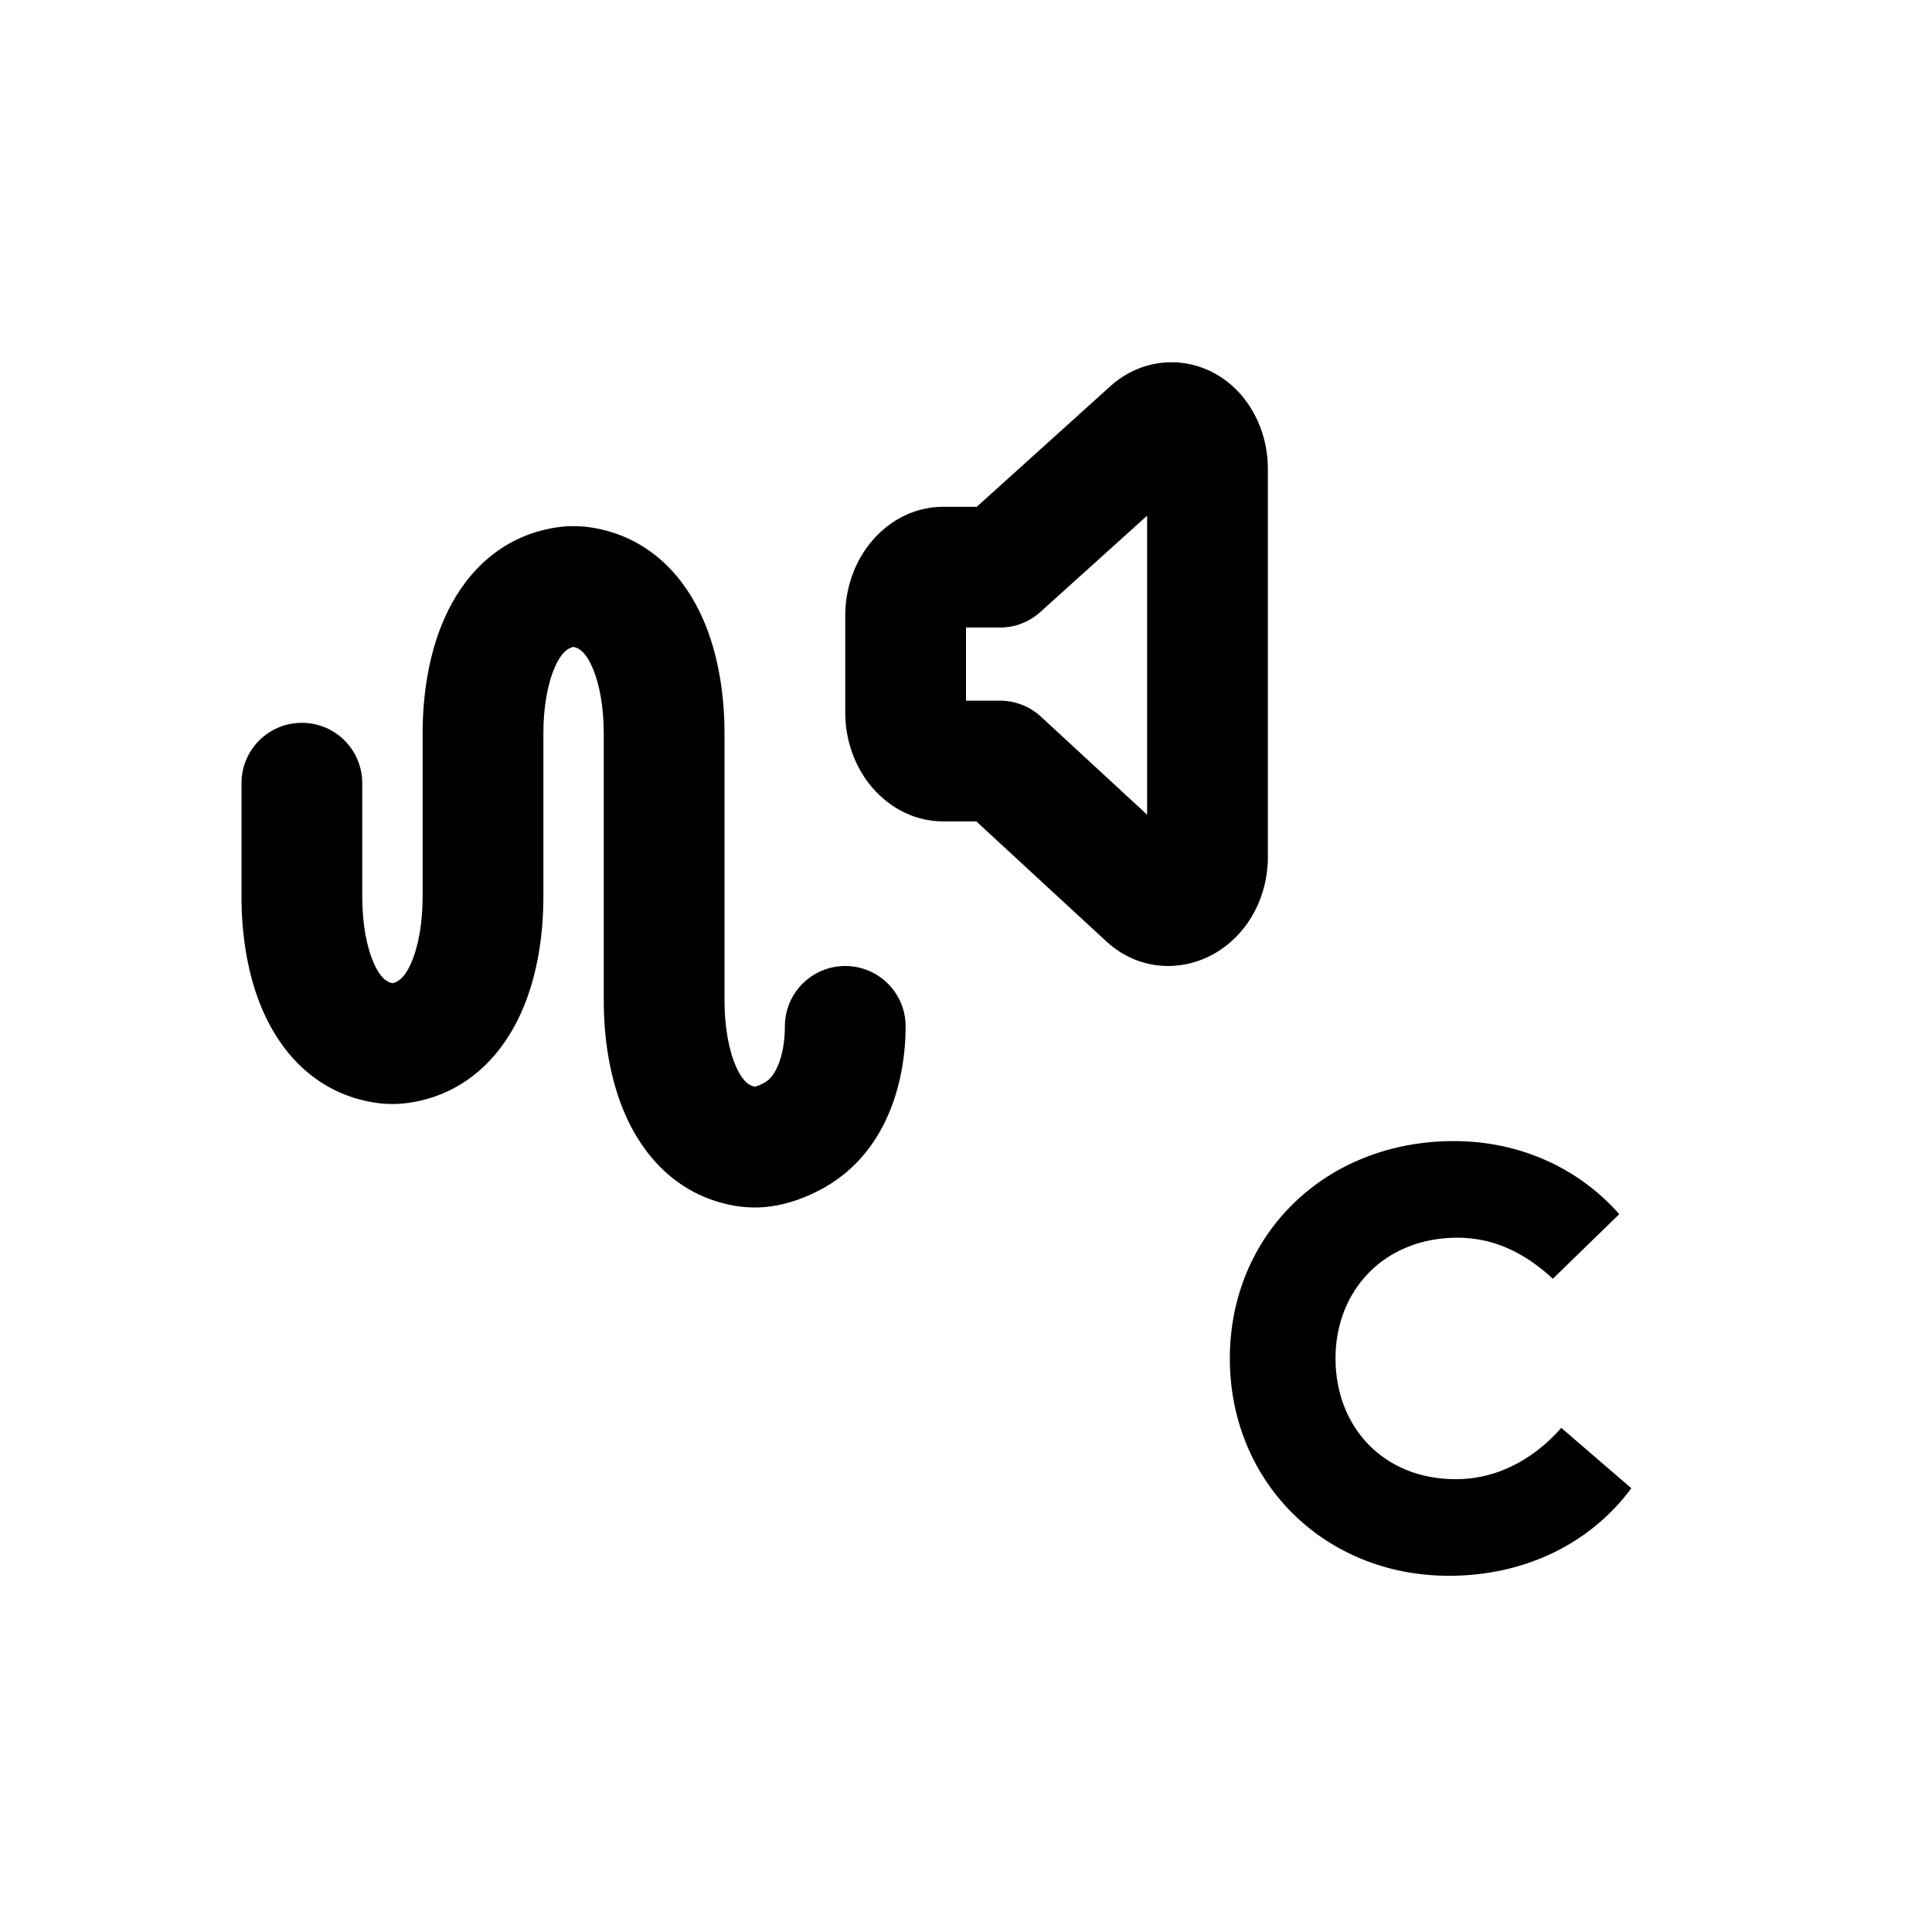 <svg width="32" height="32" viewBox="0 0 32 32" fill="none" xmlns="http://www.w3.org/2000/svg">
<path fill-rule="evenodd" clip-rule="evenodd" d="M19.296 6.004C19.651 5.978 19.986 6.082 20.257 6.27C20.524 6.455 20.713 6.708 20.832 6.974C20.95 7.235 21.004 7.519 21 7.798V14.211L21 14.228C20.989 14.841 20.698 15.417 20.197 15.744C19.662 16.094 18.914 16.118 18.341 15.608L18.328 15.596L16.171 13.605H15.625C15.077 13.605 14.652 13.311 14.396 12.982C14.138 12.651 14 12.232 14 11.802V10.197C14 9.768 14.138 9.348 14.396 9.017C14.652 8.688 15.077 8.394 15.625 8.394H16.178L18.394 6.394C18.632 6.18 18.943 6.03 19.296 6.004ZM19 8.541L17.232 10.136C17.049 10.302 16.81 10.394 16.562 10.394H16V11.605H16.562C16.814 11.605 17.056 11.7 17.241 11.87L19 13.494V8.541ZM16 10.195L16 10.197L16 10.195Z" fill="black"/>
<path fill-rule="evenodd" clip-rule="evenodd" d="M9.5 10.715C9.578 10.731 9.689 10.781 9.807 11.044C9.932 11.323 10 11.722 10 12.142V16.572C10 17.162 10.089 17.867 10.369 18.49C10.655 19.128 11.197 19.778 12.109 19.96C12.23 19.985 12.361 20 12.5 20C12.915 20 13.281 19.862 13.547 19.727C14.707 19.141 15 17.878 15 17C15 16.448 14.552 16 14 16C13.447 16 13 16.448 13 17C13 17.264 12.954 17.495 12.879 17.664C12.808 17.824 12.726 17.901 12.645 17.942C12.591 17.97 12.55 17.985 12.521 17.994C12.511 17.996 12.505 17.998 12.5 17.999C12.422 17.983 12.311 17.933 12.193 17.671C12.068 17.392 12 16.992 12 16.572V12.142C12 11.553 11.911 10.847 11.631 10.225C11.345 9.586 10.803 8.936 9.891 8.754C9.77 8.73 9.639 8.714 9.5 8.714C9.361 8.714 9.23 8.73 9.109 8.754C8.197 8.936 7.655 9.586 7.369 10.225C7.089 10.847 7 11.553 7 12.142V14.858C7 15.278 6.932 15.677 6.807 15.957C6.689 16.219 6.578 16.269 6.5 16.285C6.422 16.269 6.311 16.219 6.193 15.957C6.068 15.677 6 15.278 6 14.858V12.972C6 12.419 5.552 11.972 5 11.972C4.448 11.972 4 12.419 4 12.972V14.858C4 15.447 4.089 16.153 4.369 16.776C4.655 17.414 5.197 18.064 6.109 18.246C6.23 18.27 6.361 18.286 6.5 18.286C6.639 18.286 6.77 18.27 6.891 18.246C7.803 18.064 8.345 17.414 8.631 16.776C8.911 16.153 9 15.447 9 14.858V12.142C9 11.722 9.068 11.323 9.193 11.044C9.311 10.781 9.422 10.731 9.5 10.715Z" fill="black"/>
<path d="M20.37 22.5C20.37 20.46 21.94 18.9 24.08 18.9C25.19 18.9 26.16 19.36 26.82 20.11L25.72 21.18C25.35 20.84 24.84 20.5 24.14 20.5C22.93 20.5 22.12 21.37 22.12 22.5C22.12 23.63 22.91 24.5 24.11 24.5C24.91 24.5 25.5 24.06 25.86 23.65L27.02 24.65C26.34 25.57 25.25 26.1 24 26.1C21.93 26.1 20.37 24.54 20.37 22.5Z" fill="black"/>
</svg>
